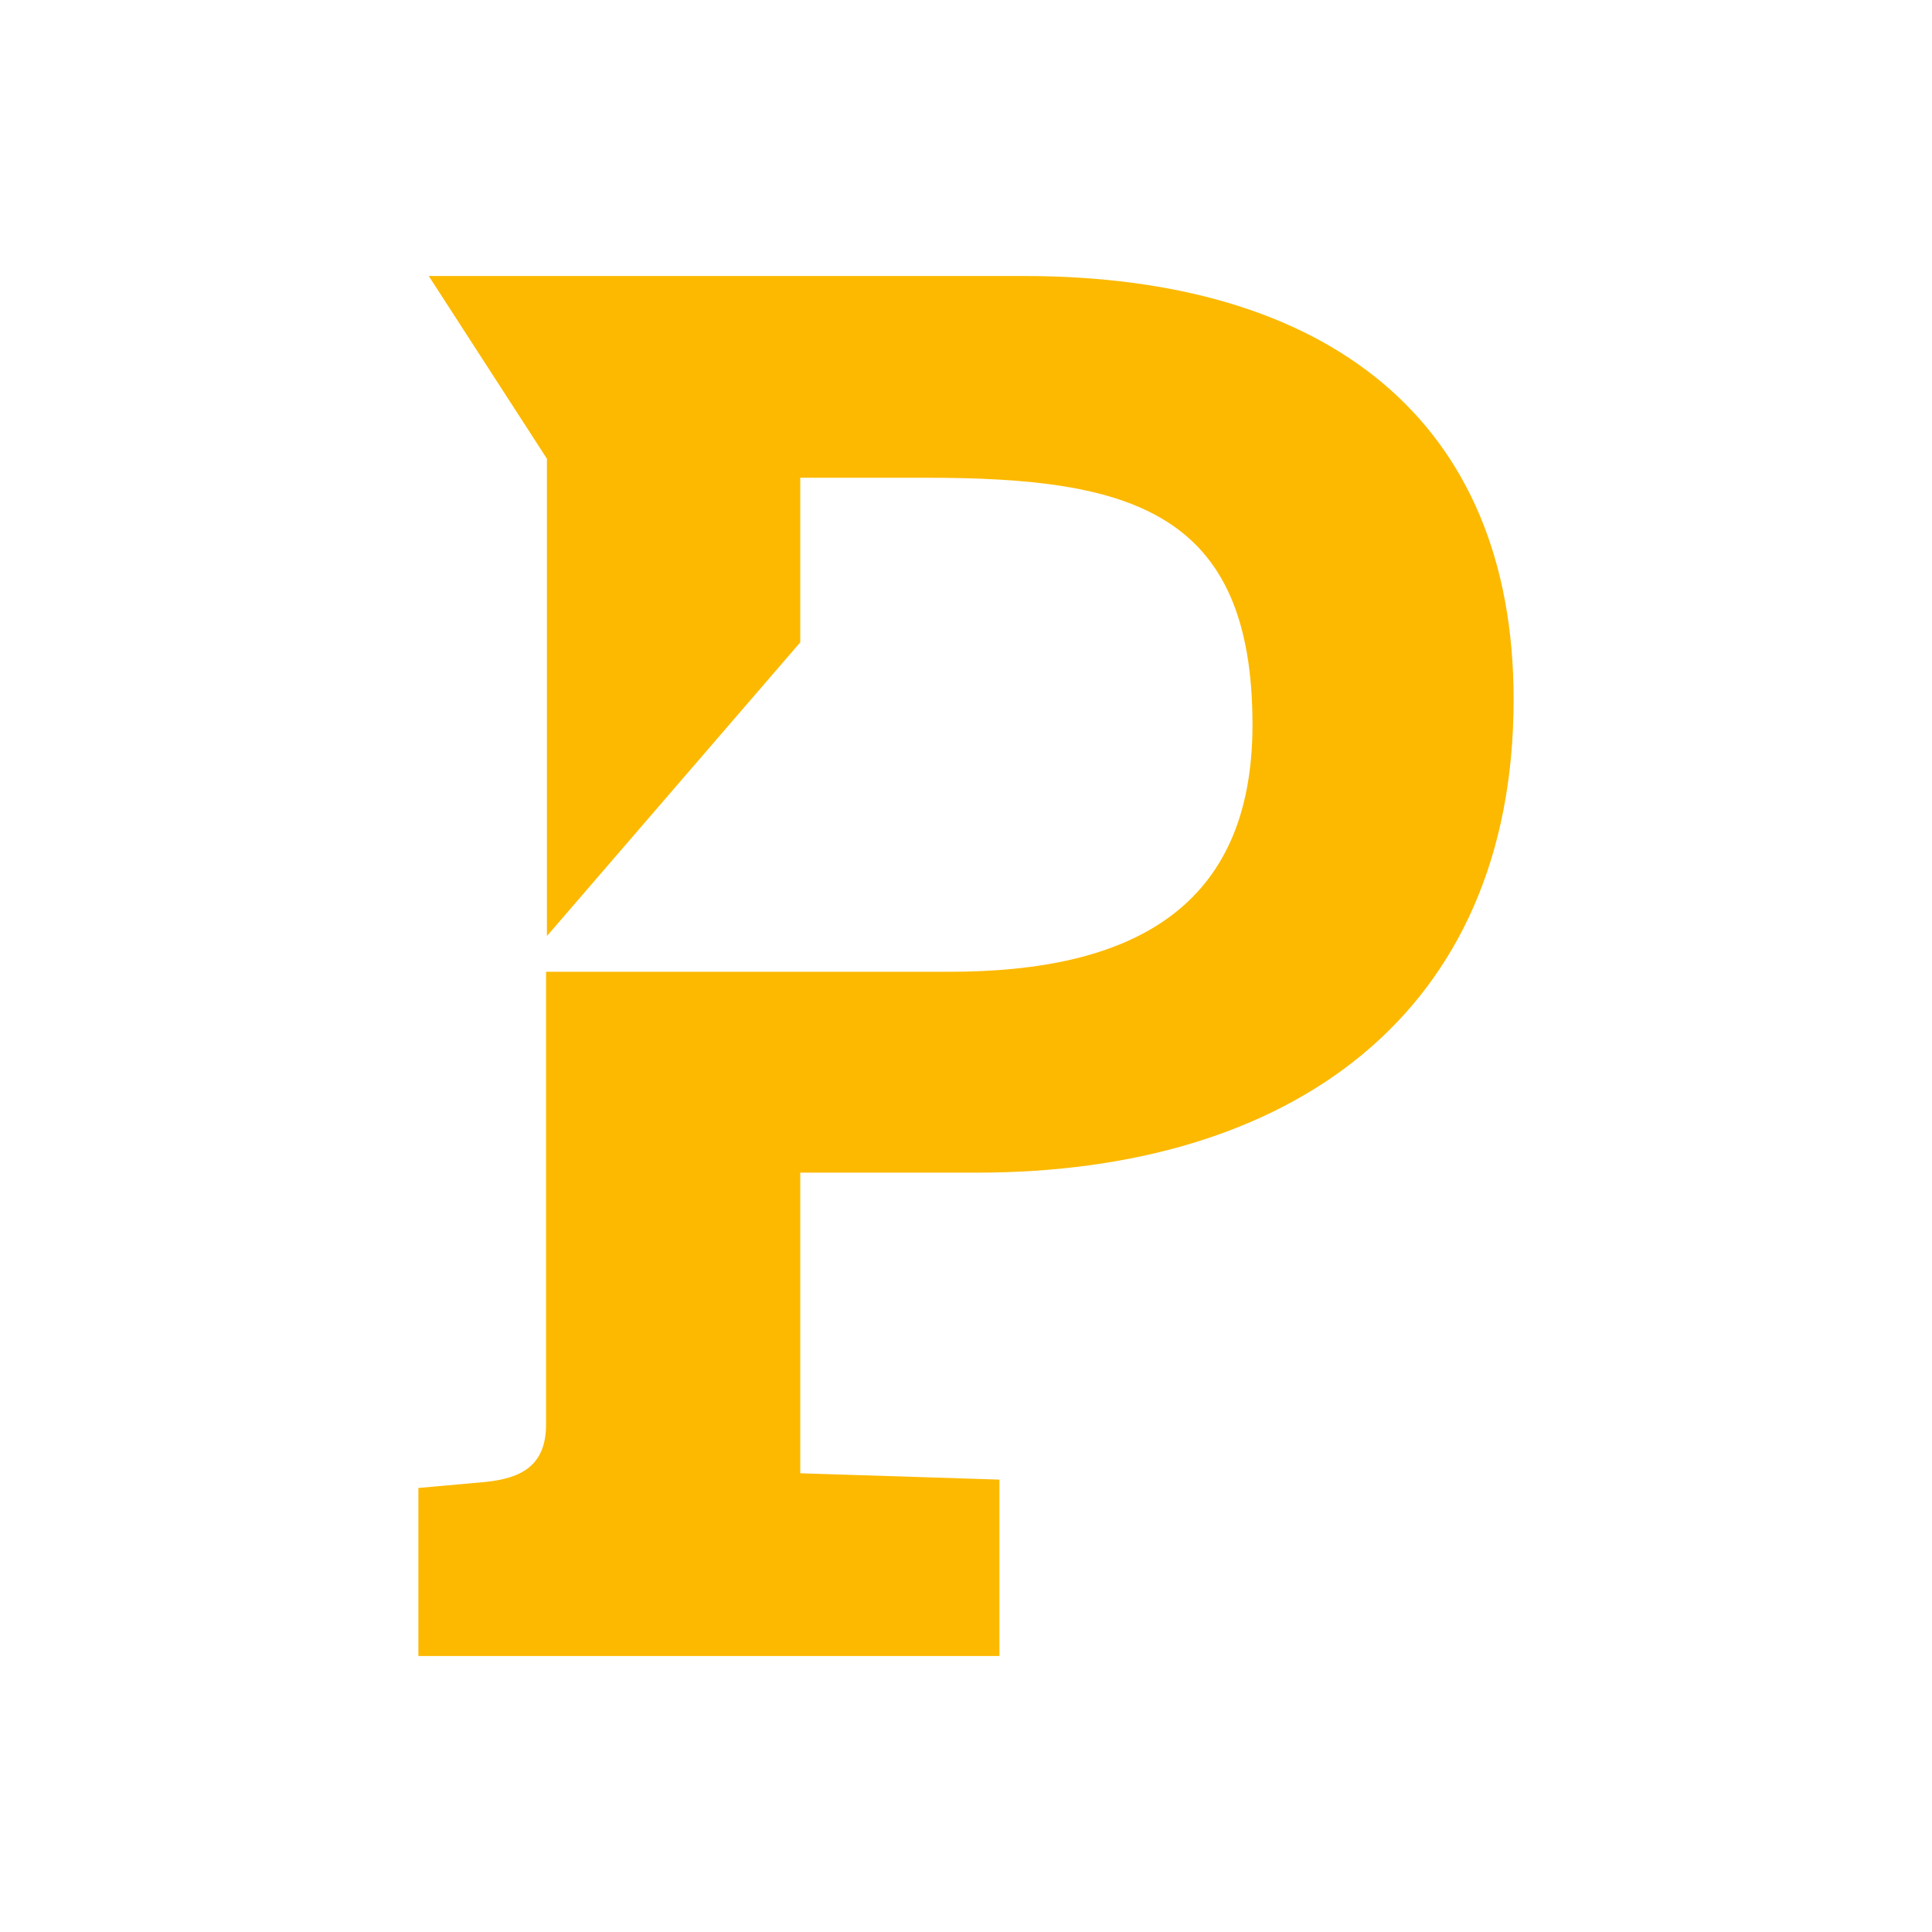 <svg data-v-0dd9719b="" version="1.0" xmlns="http://www.w3.org/2000/svg" xmlns:xlink="http://www.w3.org/1999/xlink" width="100%" height="100%" viewBox="0 0 105.84 105.84" preserveAspectRatio="xMidYMid meet" color-interpolation-filters="sRGB" style="margin: auto;"> <rect data-v-0dd9719b="" x="0" y="0" width="100%" height="100%" fill="#ffffff" fill-opacity="0" class="background"></rect> <!----> <g data-v-0dd9719b="" fill="#1A1A1A" class="icon-text-wrapper icon-svg-group iconsvg" transform="translate(22.92, 15.12)"><g class="iconsvg-imagesvg" transform="translate(0,0)"><g><rect fill="#1A1A1A" fill-opacity="0" stroke-width="2" x="0" y="0" width="60" height="75.6" class="image-rect"></rect> <svg x="0" y="0" width="60" height="75.6" filtersec="colorsb8707138725" class="image-svg-svg primary" style="overflow: visible;"><svg xmlns="http://www.w3.org/2000/svg" viewBox="0 0 38 47.88"><title>p8</title><g data-name="图层 2"><path d="M19.37 31.11C30.24 31.11 38 25.63 38 14.69 38 5 31.54 0 21 0H.36l4.1 6.34V22.9l8.79-10.19V7h4.39c7.06 0 11.3 1.15 11.3 8.57 0 6.41-4.25 8.57-10.51 8.57h-14v15.7c0 1.44-.86 1.87-2.09 2L0 42.05v5.83h20.16v-6.12l-6.91-.22V31.11z" fill="#FCB900" data-name="Layer 1"></path></g></svg></svg> <!----></g></g> <g transform="translate(30,82.6)"><g data-gra="path-name" fill-rule="" class="tp-name iconsvg-namesvg"><g transform="scale(1)"><g><path d="" transform="translate(0, 0)"></path></g> <!----> <!----> <!----> <!----> <!----> <!----> <!----></g></g> <!----></g></g><defs v-gra="od"></defs></svg>